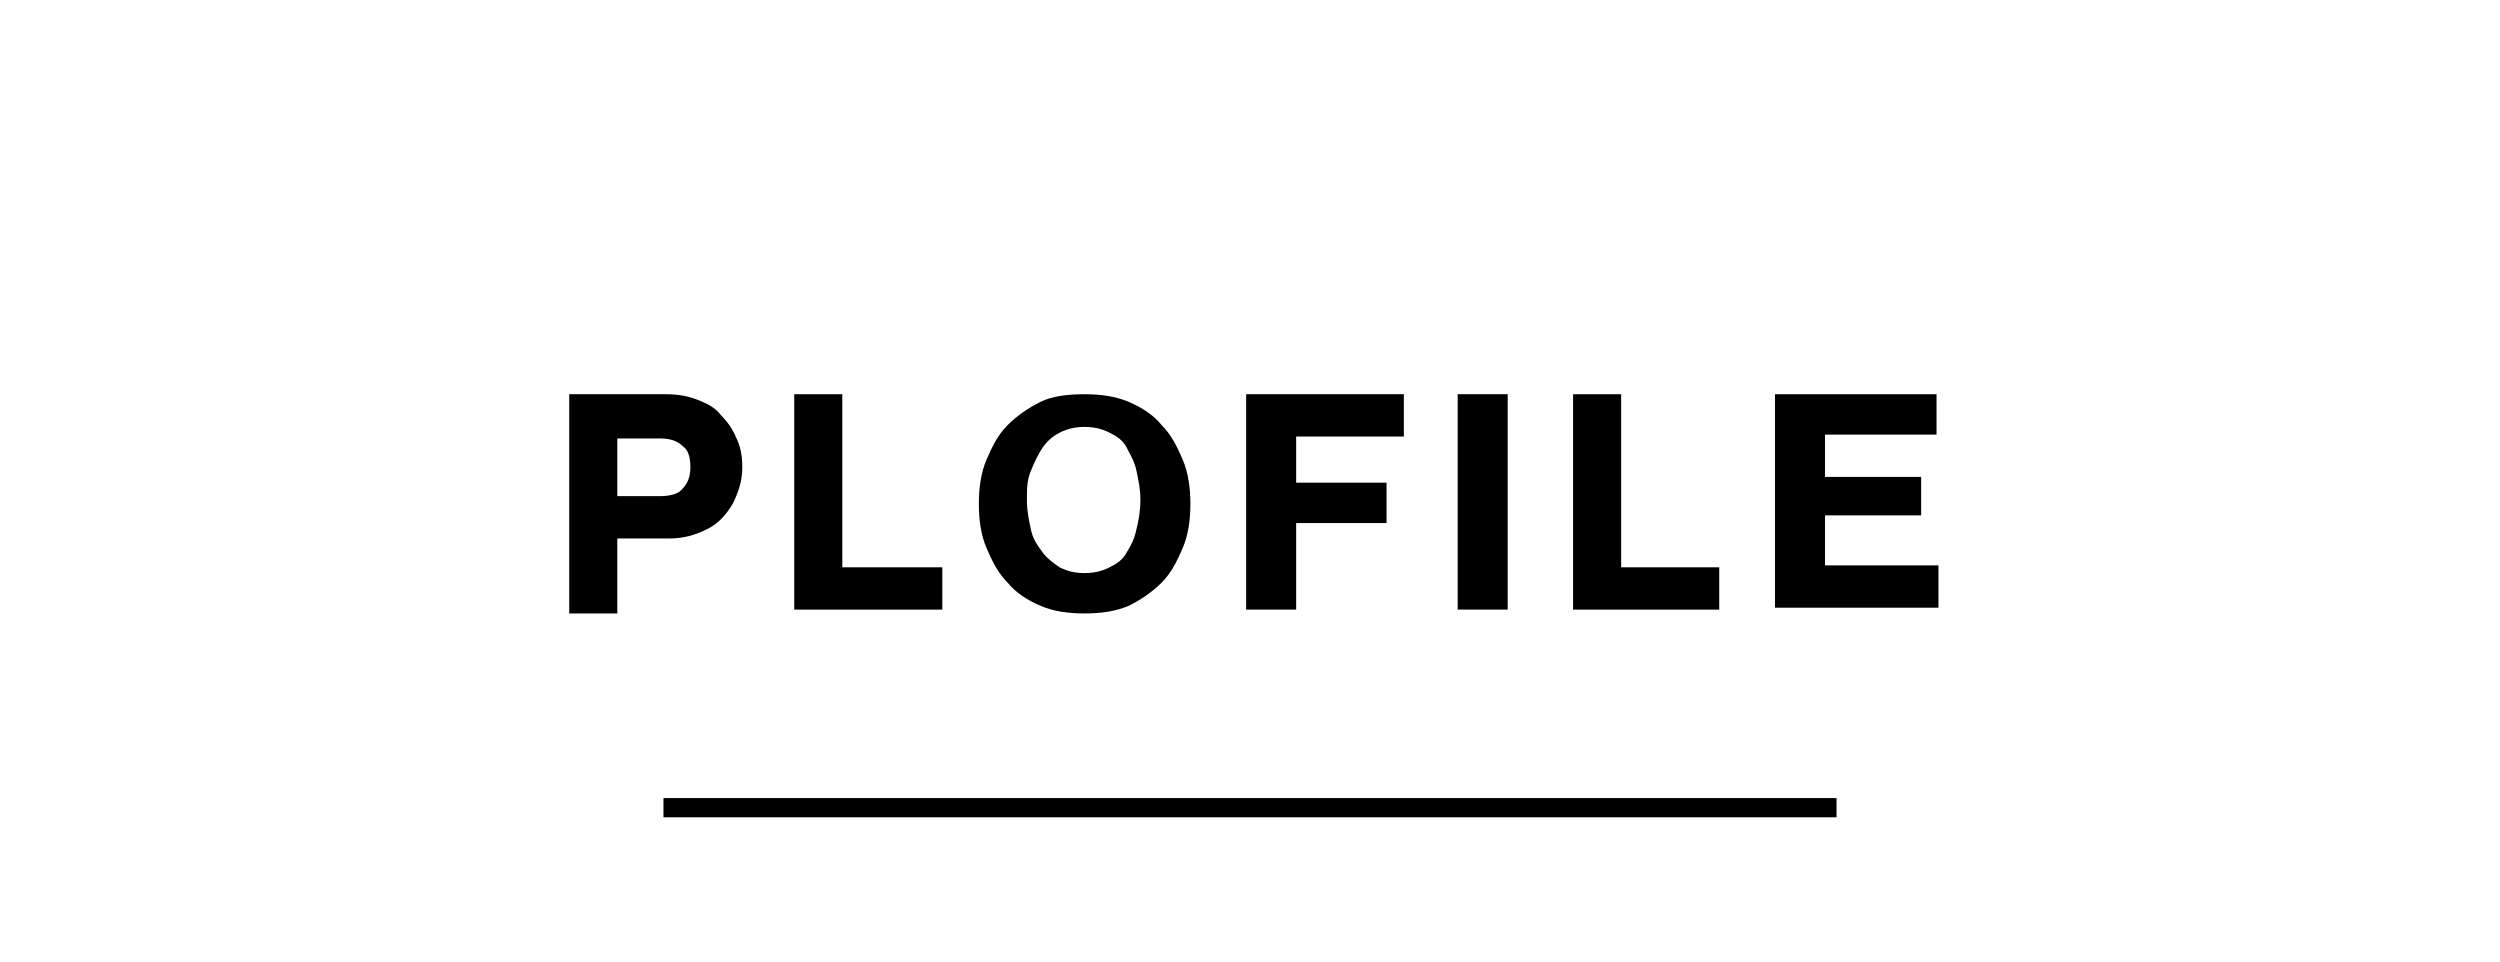 <?xml version="1.0" encoding="utf-8"?>
<!-- Generator: Adobe Illustrator 27.0.0, SVG Export Plug-In . SVG Version: 6.00 Build 0)  -->
<svg version="1.1" id="レイヤー_1" xmlns="http://www.w3.org/2000/svg" xmlns:xlink="http://www.w3.org/1999/xlink" x="0px"
	 y="0px" viewBox="0 0 130 50" style="enable-background:new 0 0 130 50;" xml:space="preserve">
<style type="text/css">
	.st0{fill:#FFFFFF;}
	.st1{fill:none;stroke:#FFFFFF;stroke-miterlimit:10;}
	.st2{fill:none;stroke:#000000;stroke-miterlimit:10;}
</style>
<g>
	<g>
		<path d="M29.6,31.7V20.5h5c0.7,0,1.2,0.1,1.7,0.3c0.5,0.2,0.9,0.4,1.2,0.8c0.3,0.3,0.6,0.7,0.8,1.2c0.2,0.4,0.3,0.9,0.3,1.5
			c0,0.7-0.2,1.3-0.5,1.9c-0.3,0.5-0.7,1-1.3,1.3c-0.6,0.3-1.2,0.5-2,0.5h-2.7v3.9H29.6z M32.1,25.8h2.2c0.5,0,1-0.1,1.2-0.4
			c0.3-0.3,0.4-0.7,0.4-1.1c0-0.5-0.1-0.9-0.4-1.1c-0.3-0.3-0.7-0.4-1.2-0.4h-2.2V25.8z"/>
		<path d="M41.3,31.7V20.5h2.5v9H49v2.2H41.3z"/>
		<path d="M56.4,31.9c-0.8,0-1.6-0.1-2.3-0.4s-1.3-0.7-1.7-1.2c-0.5-0.5-0.8-1.1-1.1-1.8s-0.4-1.5-0.4-2.3s0.1-1.6,0.4-2.3
			c0.3-0.7,0.6-1.3,1.1-1.8c0.5-0.5,1.1-0.9,1.7-1.2s1.4-0.4,2.3-0.4c0.8,0,1.6,0.1,2.3,0.4c0.7,0.3,1.3,0.7,1.7,1.2
			c0.5,0.5,0.8,1.1,1.1,1.8c0.3,0.7,0.4,1.5,0.4,2.3s-0.1,1.6-0.4,2.3c-0.3,0.7-0.6,1.3-1.1,1.8c-0.5,0.5-1.1,0.9-1.7,1.2
			C58,31.8,57.2,31.9,56.4,31.9z M56.4,29.8c0.5,0,0.9-0.1,1.3-0.3s0.7-0.4,0.9-0.8c0.2-0.3,0.4-0.7,0.5-1.2
			c0.1-0.4,0.2-0.9,0.2-1.5s-0.1-1-0.2-1.5c-0.1-0.5-0.3-0.8-0.5-1.2s-0.5-0.6-0.9-0.8c-0.4-0.2-0.8-0.3-1.3-0.3
			c-0.5,0-0.9,0.1-1.3,0.3c-0.4,0.2-0.7,0.5-0.9,0.8c-0.2,0.3-0.4,0.7-0.6,1.2s-0.2,0.9-0.2,1.5s0.1,1,0.2,1.5s0.3,0.8,0.6,1.2
			c0.2,0.3,0.6,0.6,0.9,0.8C55.5,29.7,55.9,29.8,56.4,29.8z"/>
		<path d="M64.8,31.7V20.5H73v2.2h-5.6v2.4h4.7v2.1h-4.7v4.5H64.8z"/>
		<path d="M75.8,31.7V20.5h2.6v11.2H75.8z"/>
		<path d="M81.8,31.7V20.5h2.5v9h5.1v2.2H81.8z"/>
		<path d="M92.3,31.7V20.5h8.4v2.1h-5.8v2.2h5v2h-5v2.6h5.9v2.2H92.3z"/>
	</g>
</g>
<line class="st2" x1="34.5" y1="42" x2="95.5" y2="42"/>
</svg>
